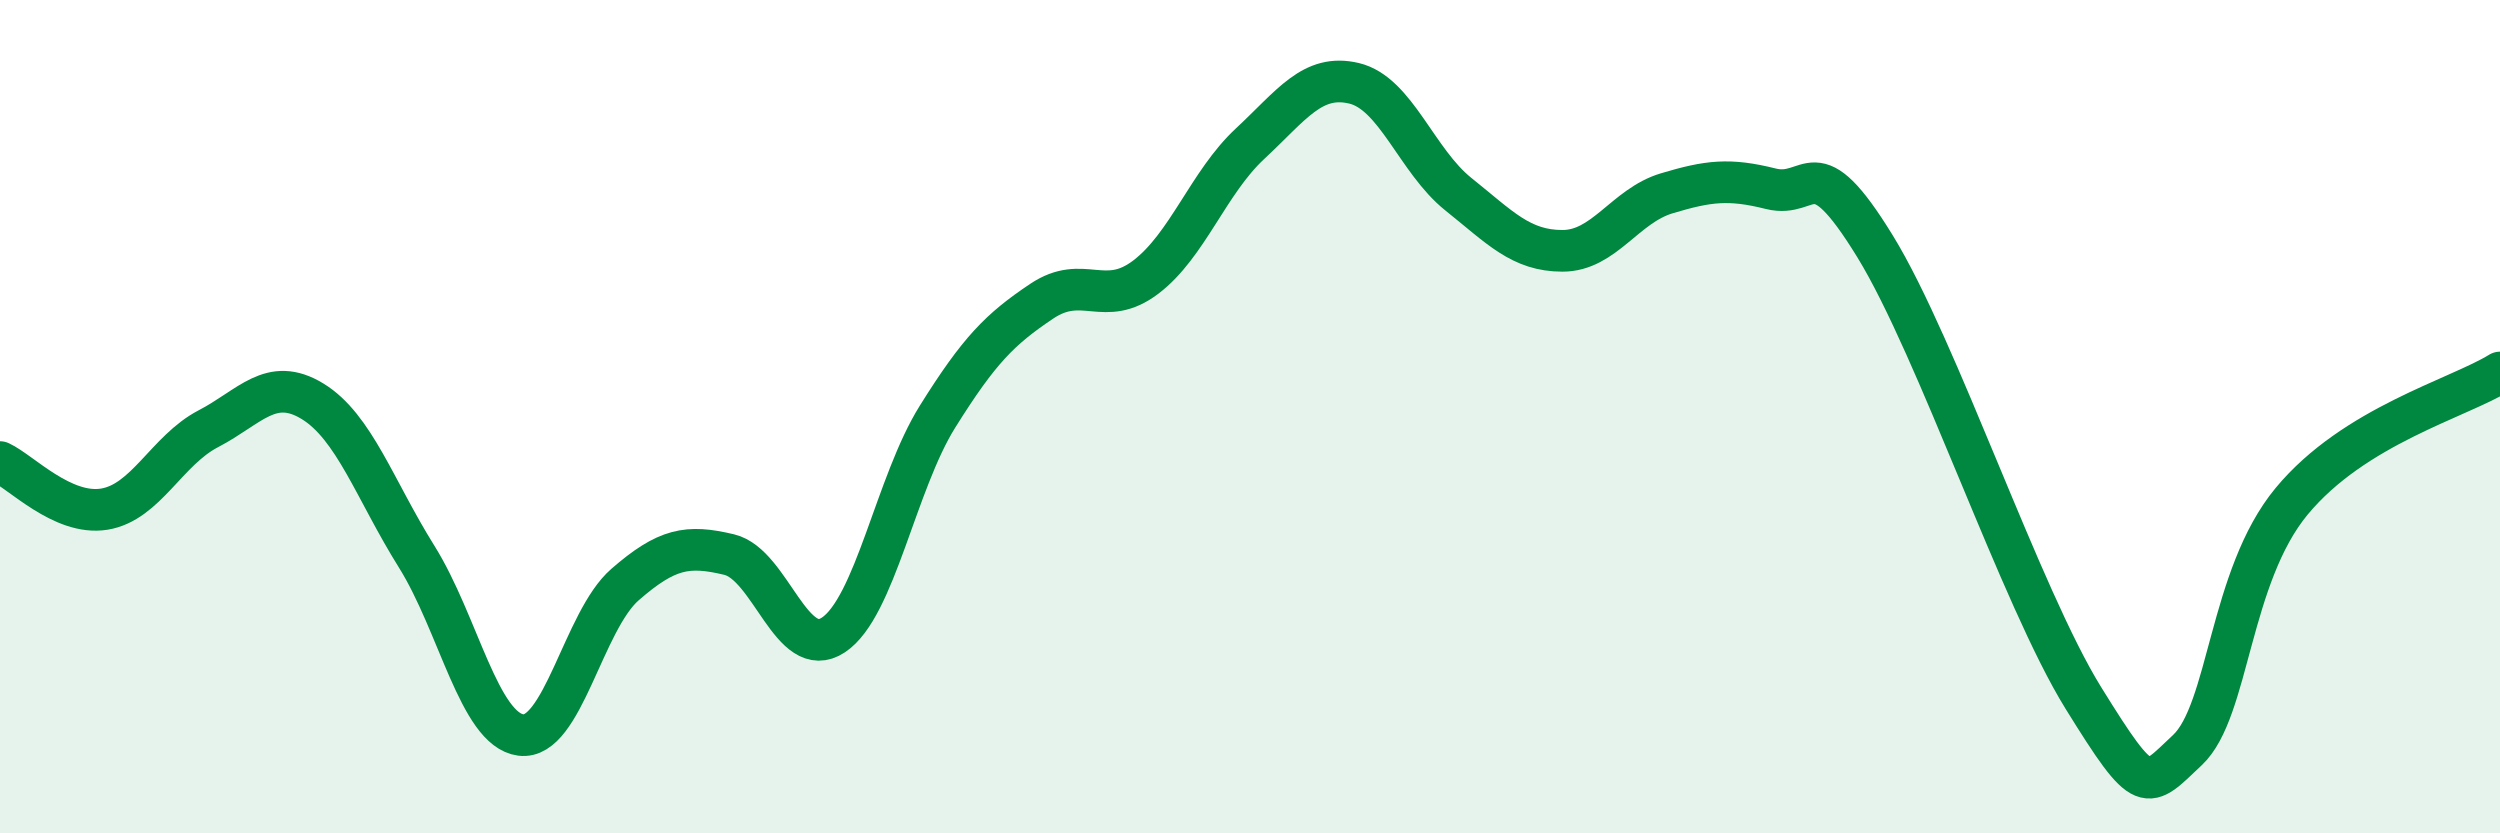 
    <svg width="60" height="20" viewBox="0 0 60 20" xmlns="http://www.w3.org/2000/svg">
      <path
        d="M 0,11.09 C 0.5,11.32 1.5,12.38 2.5,12.22 C 3.5,12.06 4,10.81 5,10.29 C 6,9.77 6.5,9.02 7.5,9.63 C 8.5,10.24 9,11.76 10,13.36 C 11,14.96 11.5,17.51 12.5,17.64 C 13.5,17.77 14,14.9 15,14.03 C 16,13.16 16.5,13.07 17.5,13.31 C 18.5,13.55 19,15.9 20,15.24 C 21,14.58 21.5,11.6 22.5,10 C 23.5,8.4 24,7.9 25,7.23 C 26,6.56 26.5,7.41 27.5,6.65 C 28.5,5.89 29,4.38 30,3.45 C 31,2.52 31.5,1.76 32.5,2 C 33.5,2.24 34,3.86 35,4.66 C 36,5.46 36.5,6.02 37.5,6.02 C 38.5,6.02 39,4.94 40,4.64 C 41,4.34 41.5,4.28 42.5,4.53 C 43.5,4.78 43.5,3.47 45,5.91 C 46.5,8.35 48.5,14.33 50,16.75 C 51.5,19.17 51.5,18.94 52.5,18 C 53.5,17.06 53.5,13.84 55,12.03 C 56.5,10.22 59,9.56 60,8.94L60 20L0 20Z"
        fill="#008740"
        opacity="0.1"
        stroke-linecap="round"
        stroke-linejoin="round"
      />
      <path
        d="M 0,11.09 C 0.5,11.32 1.5,12.38 2.5,12.22 C 3.5,12.06 4,10.81 5,10.29 C 6,9.77 6.5,9.02 7.5,9.63 C 8.5,10.24 9,11.76 10,13.36 C 11,14.96 11.5,17.51 12.5,17.64 C 13.5,17.77 14,14.9 15,14.03 C 16,13.16 16.5,13.07 17.5,13.31 C 18.5,13.55 19,15.9 20,15.24 C 21,14.58 21.5,11.6 22.5,10 C 23.5,8.4 24,7.9 25,7.23 C 26,6.56 26.5,7.41 27.5,6.65 C 28.5,5.89 29,4.38 30,3.45 C 31,2.52 31.5,1.76 32.5,2 C 33.5,2.24 34,3.86 35,4.66 C 36,5.46 36.5,6.02 37.5,6.02 C 38.5,6.02 39,4.94 40,4.64 C 41,4.34 41.5,4.28 42.5,4.53 C 43.5,4.78 43.5,3.47 45,5.91 C 46.5,8.35 48.5,14.33 50,16.75 C 51.5,19.17 51.5,18.94 52.5,18 C 53.5,17.06 53.5,13.84 55,12.03 C 56.5,10.22 59,9.56 60,8.94"
        stroke="#008740"
        stroke-width="1"
        fill="none"
        stroke-linecap="round"
        stroke-linejoin="round"
      />
    </svg>
  